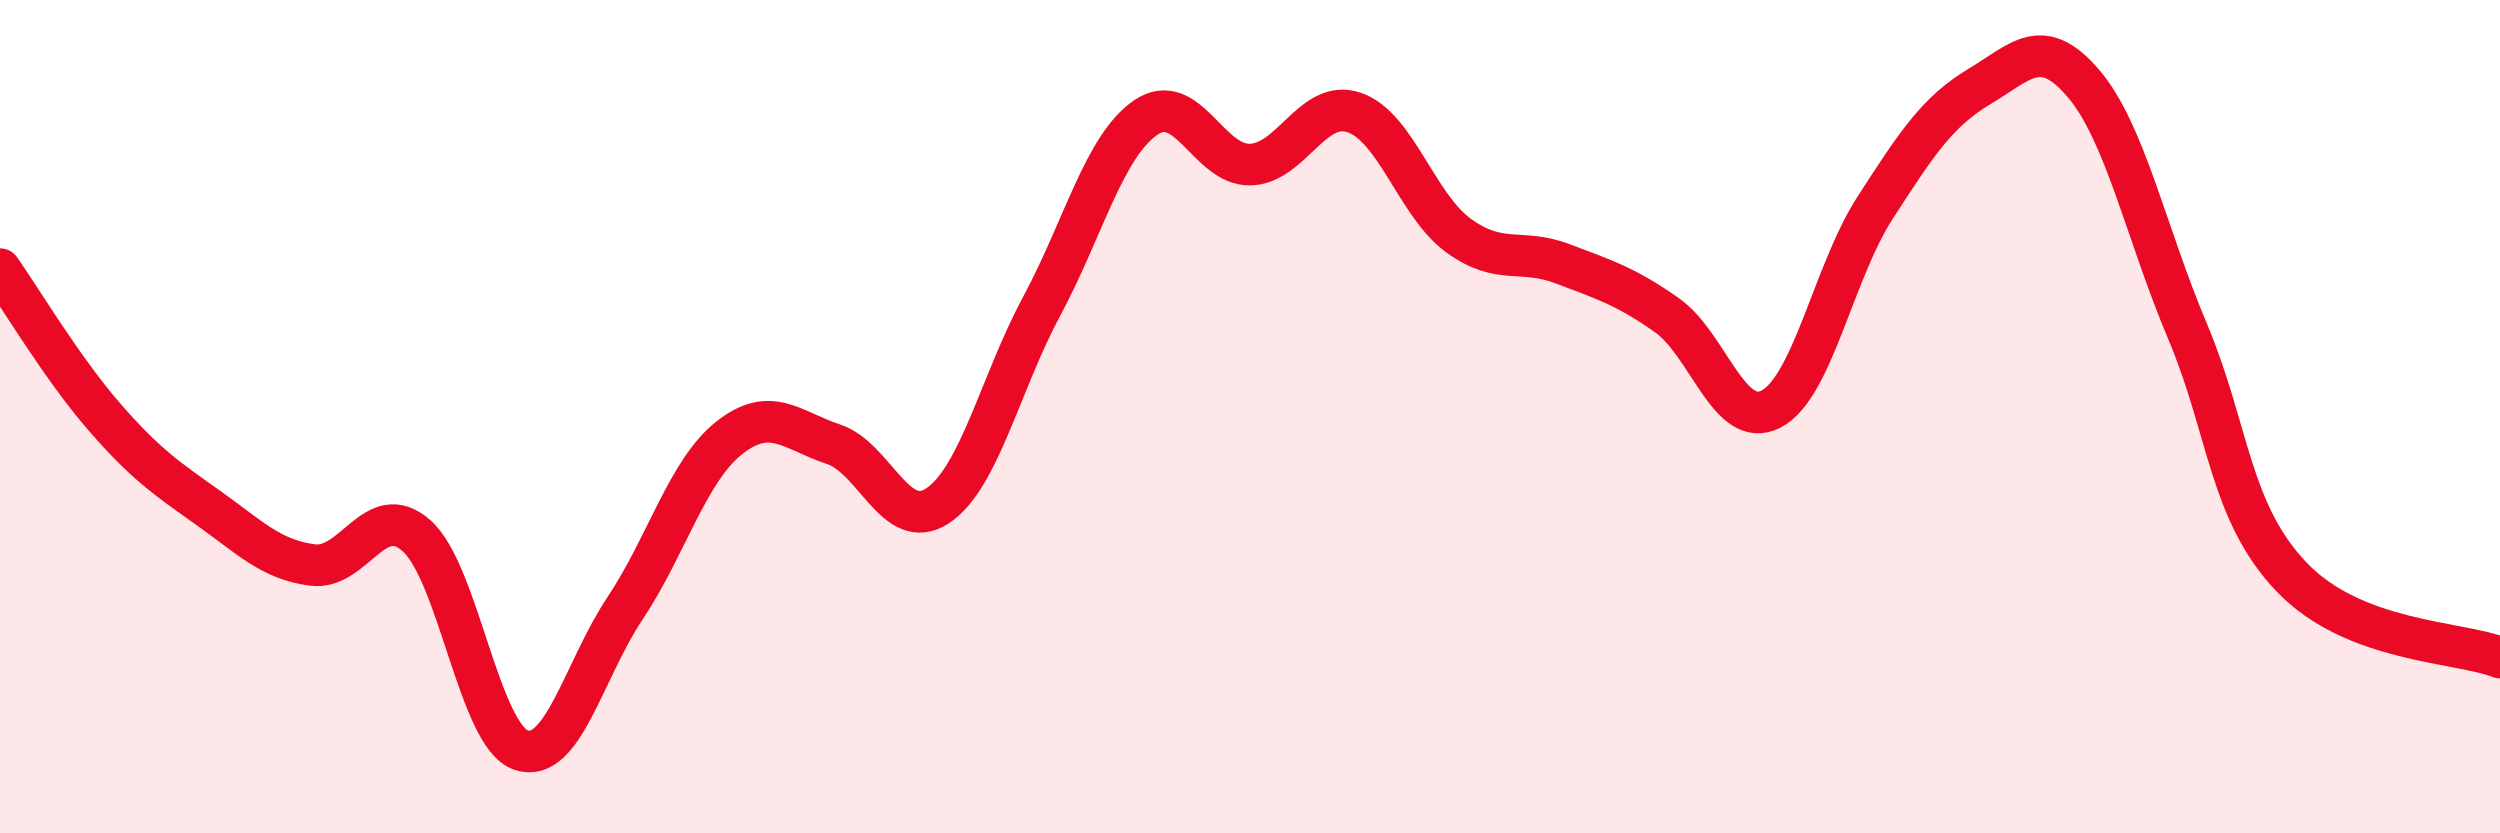 
    <svg width="60" height="20" viewBox="0 0 60 20" xmlns="http://www.w3.org/2000/svg">
      <path
        d="M 0,6.46 C 0.5,7.17 1.5,8.85 2.5,10 C 3.5,11.15 4,11.48 5,12.19 C 6,12.9 6.5,13.43 7.5,13.56 C 8.5,13.69 9,11.97 10,12.86 C 11,13.75 11.5,17.65 12.5,18 C 13.5,18.35 14,16.1 15,14.6 C 16,13.1 16.5,11.3 17.5,10.51 C 18.5,9.72 19,10.33 20,10.66 C 21,10.99 21.5,12.8 22.5,12.14 C 23.5,11.48 24,9.21 25,7.35 C 26,5.49 26.5,3.5 27.5,2.82 C 28.5,2.14 29,3.97 30,3.95 C 31,3.93 31.5,2.36 32.5,2.7 C 33.5,3.04 34,4.92 35,5.65 C 36,6.38 36.5,5.95 37.5,6.33 C 38.5,6.71 39,6.86 40,7.56 C 41,8.26 41.5,10.33 42.5,9.82 C 43.5,9.31 44,6.54 45,4.99 C 46,3.44 46.5,2.68 47.5,2.08 C 48.5,1.48 49,0.83 50,2 C 51,3.17 51.5,5.58 52.5,7.95 C 53.5,10.32 53.5,12.28 55,13.85 C 56.5,15.42 59,15.39 60,15.78L60 20L0 20Z"
        fill="#EB0A25"
        opacity="0.1"
        stroke-linecap="round"
        stroke-linejoin="round"
      />
      <path
        d="M 0,6.46 C 0.5,7.17 1.5,8.85 2.5,10 C 3.5,11.15 4,11.48 5,12.19 C 6,12.9 6.5,13.43 7.5,13.56 C 8.5,13.69 9,11.97 10,12.86 C 11,13.75 11.5,17.65 12.5,18 C 13.5,18.35 14,16.1 15,14.6 C 16,13.1 16.5,11.3 17.5,10.51 C 18.5,9.72 19,10.33 20,10.66 C 21,10.99 21.5,12.8 22.5,12.14 C 23.5,11.48 24,9.21 25,7.35 C 26,5.49 26.5,3.5 27.5,2.82 C 28.5,2.14 29,3.97 30,3.95 C 31,3.93 31.5,2.36 32.5,2.7 C 33.5,3.04 34,4.92 35,5.65 C 36,6.38 36.5,5.95 37.5,6.33 C 38.5,6.71 39,6.86 40,7.56 C 41,8.26 41.5,10.33 42.5,9.82 C 43.5,9.31 44,6.54 45,4.99 C 46,3.44 46.5,2.68 47.5,2.08 C 48.5,1.48 49,0.83 50,2 C 51,3.17 51.5,5.58 52.5,7.95 C 53.5,10.32 53.5,12.28 55,13.85 C 56.5,15.42 59,15.39 60,15.78"
        stroke="#EB0A25"
        stroke-width="1"
        fill="none"
        stroke-linecap="round"
        stroke-linejoin="round"
      />
    </svg>
  